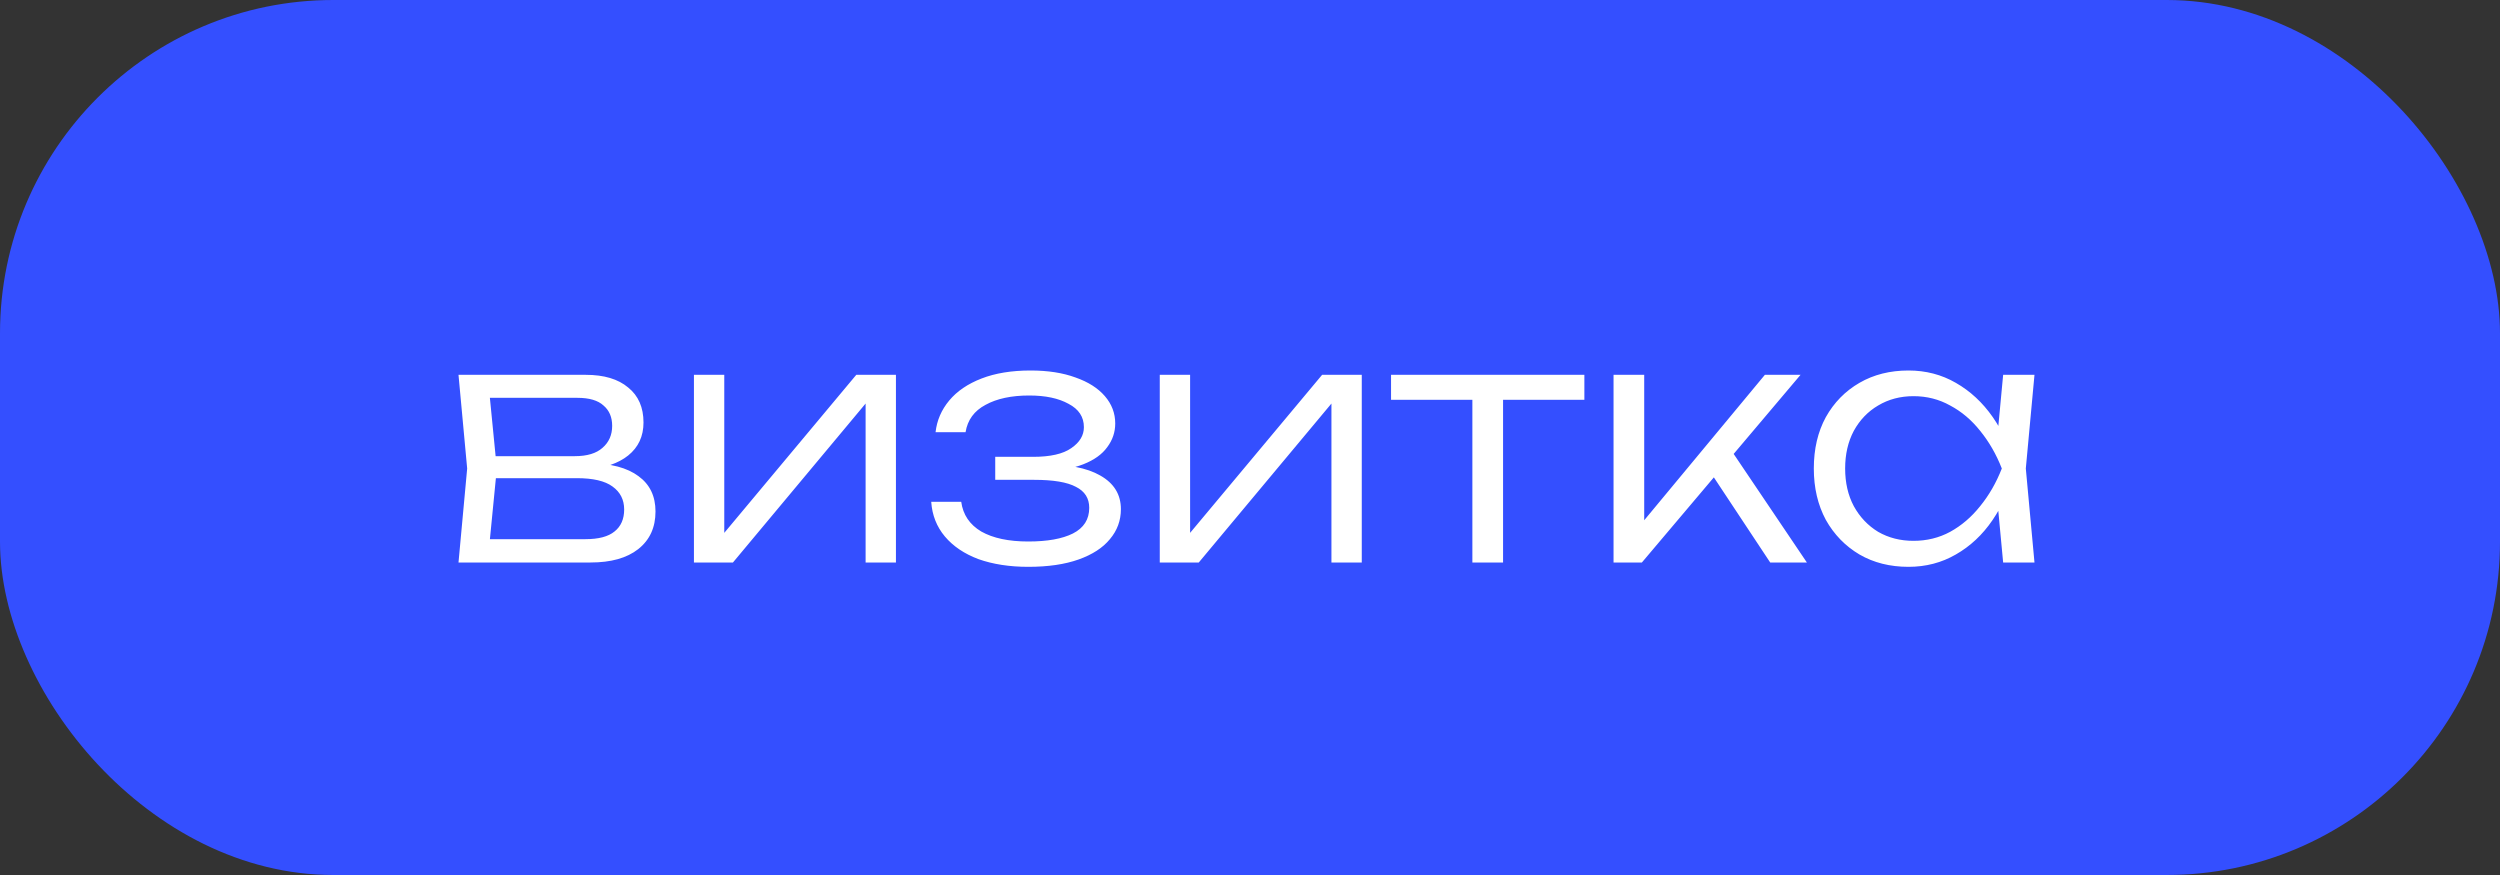 <?xml version="1.0" encoding="UTF-8"?> <svg xmlns="http://www.w3.org/2000/svg" width="120" height="42" viewBox="0 0 120 42" fill="none"><rect x="0" y="0" width="120" height="42" fill="#333333" stroke="none"/><rect width="120" height="42" rx="16" fill="#344FFF"></rect><path d="M22.008 27L22.424 22.488L22.008 17.992H28.12C28.995 17.992 29.672 18.195 30.152 18.6C30.643 18.995 30.888 19.555 30.888 20.28C30.888 20.941 30.643 21.469 30.152 21.864C29.672 22.248 29.005 22.472 28.152 22.536L28.296 22.232C29.32 22.243 30.104 22.451 30.648 22.856C31.192 23.251 31.464 23.816 31.464 24.552C31.464 25.32 31.187 25.923 30.632 26.36C30.088 26.787 29.325 27 28.344 27H22.008ZM23.448 26.568L22.888 25.88H28.104C28.733 25.88 29.197 25.757 29.496 25.512C29.805 25.267 29.96 24.915 29.96 24.456C29.96 23.987 29.773 23.619 29.4 23.352C29.037 23.085 28.467 22.952 27.688 22.952H23.24V21.896H27.592C28.179 21.896 28.621 21.763 28.92 21.496C29.229 21.229 29.384 20.877 29.384 20.44C29.384 20.024 29.245 19.699 28.968 19.464C28.701 19.219 28.285 19.096 27.72 19.096H22.904L23.448 18.424L23.848 22.488L23.448 26.568ZM33.309 27V17.992H34.765V26.328L34.205 26.248L41.101 17.992H43.005V27H41.549V18.584L42.125 18.68L35.181 27H33.309ZM49.355 27.208C48.459 27.208 47.664 27.085 46.971 26.84C46.288 26.584 45.75 26.221 45.355 25.752C44.961 25.283 44.742 24.728 44.699 24.088H46.139C46.224 24.707 46.544 25.181 47.099 25.512C47.664 25.832 48.416 25.992 49.355 25.992C50.273 25.992 50.987 25.864 51.499 25.608C52.022 25.341 52.283 24.931 52.283 24.376C52.283 23.917 52.07 23.581 51.643 23.368C51.227 23.144 50.56 23.032 49.643 23.032H47.771V21.928H49.595C50.416 21.928 51.025 21.789 51.419 21.512C51.825 21.235 52.027 20.899 52.027 20.504C52.027 20.013 51.782 19.64 51.291 19.384C50.811 19.117 50.182 18.984 49.403 18.984C48.55 18.984 47.851 19.133 47.307 19.432C46.763 19.72 46.443 20.157 46.347 20.744H44.907C44.971 20.179 45.19 19.672 45.563 19.224C45.937 18.776 46.454 18.424 47.115 18.168C47.776 17.912 48.56 17.784 49.467 17.784C50.299 17.784 51.019 17.896 51.627 18.12C52.235 18.333 52.705 18.632 53.035 19.016C53.366 19.4 53.531 19.837 53.531 20.328C53.531 20.744 53.403 21.123 53.147 21.464C52.902 21.805 52.523 22.077 52.011 22.28C51.51 22.483 50.87 22.584 50.091 22.584V22.312C51.254 22.28 52.16 22.451 52.811 22.824C53.472 23.197 53.803 23.736 53.803 24.44C53.803 24.984 53.627 25.464 53.275 25.88C52.934 26.296 52.432 26.621 51.771 26.856C51.11 27.091 50.304 27.208 49.355 27.208ZM55.669 27V17.992H57.125V26.328L56.565 26.248L63.461 17.992H65.365V27H63.909V18.584L64.485 18.68L57.541 27H55.669ZM70.674 18.488H72.147V27H70.674V18.488ZM66.77 17.992H76.05V19.192H66.77V17.992ZM77.45 27V17.992H78.922V25.672L78.474 25.512L84.714 17.992H86.426L78.81 27H77.45ZM84.97 27L81.994 22.504L82.954 21.4L86.73 27H84.97ZM96.151 27L95.831 23.592L96.231 22.488L95.831 21.4L96.151 17.992H97.655L97.239 22.488L97.655 27H96.151ZM96.727 22.488C96.492 23.427 96.129 24.253 95.639 24.968C95.159 25.672 94.572 26.221 93.879 26.616C93.196 27.011 92.439 27.208 91.607 27.208C90.721 27.208 89.937 27.011 89.255 26.616C88.572 26.211 88.033 25.656 87.639 24.952C87.255 24.237 87.063 23.416 87.063 22.488C87.063 21.549 87.255 20.728 87.639 20.024C88.033 19.32 88.572 18.771 89.255 18.376C89.937 17.981 90.721 17.784 91.607 17.784C92.439 17.784 93.196 17.981 93.879 18.376C94.572 18.771 95.164 19.32 95.655 20.024C96.145 20.728 96.503 21.549 96.727 22.488ZM88.567 22.488C88.567 23.171 88.705 23.773 88.983 24.296C89.271 24.819 89.66 25.229 90.151 25.528C90.652 25.816 91.217 25.96 91.847 25.96C92.487 25.96 93.073 25.816 93.607 25.528C94.151 25.229 94.631 24.819 95.047 24.296C95.473 23.773 95.82 23.171 96.087 22.488C95.82 21.805 95.473 21.203 95.047 20.68C94.631 20.157 94.151 19.752 93.607 19.464C93.073 19.165 92.487 19.016 91.847 19.016C91.217 19.016 90.652 19.165 90.151 19.464C89.66 19.752 89.271 20.157 88.983 20.68C88.705 21.203 88.567 21.805 88.567 22.488Z" fill="white"></path></svg> 